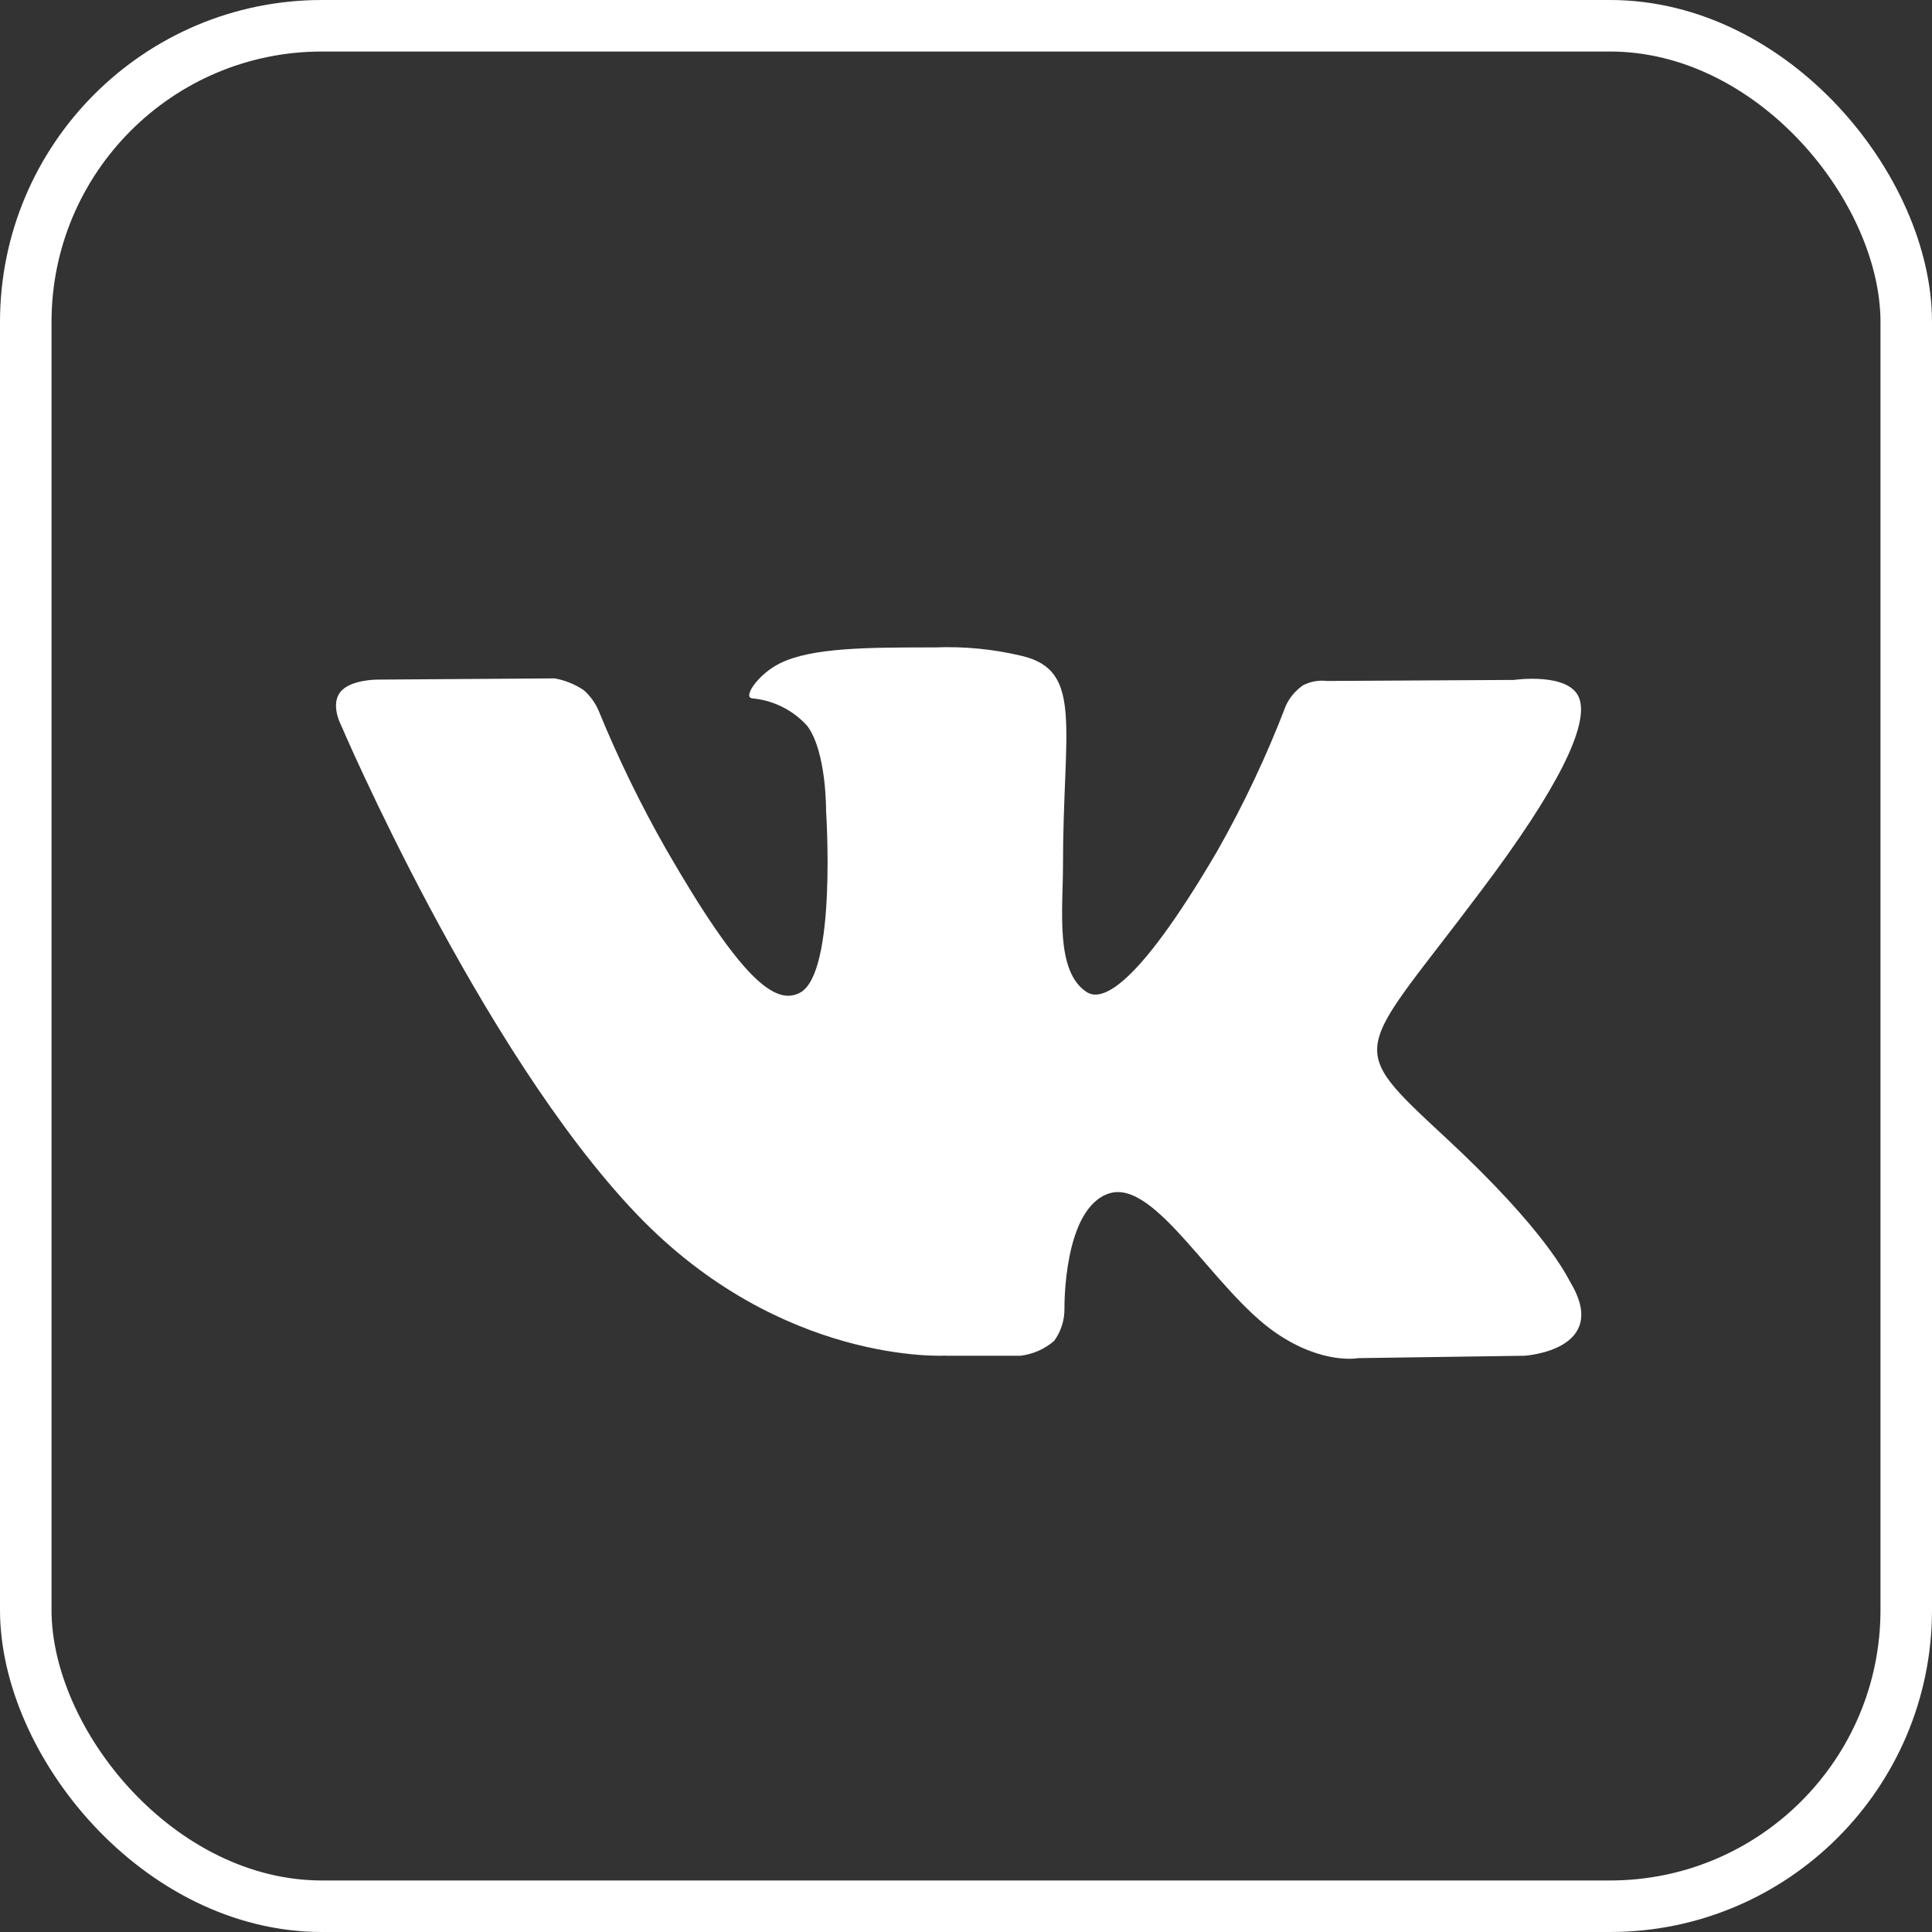 <?xml version="1.0" encoding="UTF-8"?> <svg xmlns="http://www.w3.org/2000/svg" width="30" height="30" viewBox="0 0 30 30" fill="none"><rect x="0" y="0" width="30" height="30" fill="#333333" stroke="none"/><rect x="0.4" y="0.4" width="29.2" height="29.2" rx="4.6" stroke="white" stroke-width="0.8"></rect><path fill-rule="evenodd" clip-rule="evenodd" d="M14.691 21.052H15.845C16.039 21.029 16.221 20.949 16.369 20.821C16.476 20.674 16.532 20.496 16.529 20.314C16.529 20.314 16.506 18.76 17.224 18.531C17.942 18.302 18.845 20.032 19.809 20.695C20.538 21.197 21.092 21.089 21.092 21.089L23.672 21.052C23.672 21.052 25.022 20.968 24.382 19.906C24.33 19.817 24.01 19.117 22.463 17.679C20.845 16.176 21.063 16.418 23.011 13.815C24.199 12.238 24.671 11.262 24.524 10.847C24.377 10.432 23.509 10.558 23.509 10.558L20.607 10.574C20.477 10.559 20.347 10.582 20.232 10.642C20.119 10.721 20.028 10.828 19.969 10.952C19.669 11.735 19.311 12.494 18.897 13.223C17.604 15.427 17.085 15.542 16.875 15.405C16.382 15.087 16.506 14.125 16.506 13.442C16.506 11.307 16.828 10.418 15.876 10.187C15.433 10.08 14.976 10.035 14.521 10.053C13.485 10.053 12.609 10.053 12.111 10.3C11.78 10.463 11.526 10.826 11.681 10.844C12.011 10.874 12.317 11.028 12.538 11.275C12.837 11.683 12.827 12.59 12.827 12.59C12.827 12.59 12.997 15.101 12.425 15.413C12.035 15.626 11.497 15.19 10.346 13.192C9.95 12.498 9.6 11.779 9.297 11.039C9.244 10.913 9.162 10.801 9.059 10.713C8.924 10.623 8.772 10.563 8.613 10.534L5.852 10.553C5.852 10.553 5.438 10.553 5.285 10.745C5.133 10.936 5.285 11.236 5.285 11.236C5.285 11.236 7.446 16.305 9.893 18.86C12.137 21.202 14.683 21.05 14.683 21.05L14.691 21.052Z" fill="white"></path></svg> 